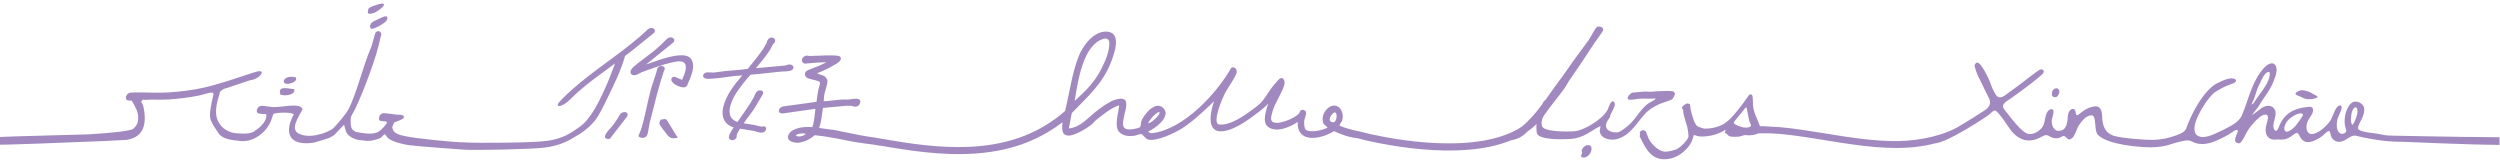 <svg xmlns="http://www.w3.org/2000/svg" xmlns:xlink="http://www.w3.org/1999/xlink" width="1564" zoomAndPan="magnify" viewBox="0 0 1173 75" height="100" preserveAspectRatio="xMidYMid meet"><path fill="#a189c0" d="M 301.559 19.133 L 301.863 19.477 L 301.949 19.402 C 303.496 18.145 305.098 16.844 306.691 15.586 L 306.891 15.383 C 307.418 14.711 307.41 13.973 306.859 13.516 C 306.273 13.023 305.105 12.91 304.09 13.66 L 304 13.73 C 298.281 19.219 291.539 24.188 285.004 29 C 279.277 33.215 273.359 37.574 268.109 42.301 C 266.531 43.719 264.879 45.172 262.484 47.812 L 262.383 47.926 C 262.148 48.164 261.766 48.566 261.727 49.137 L 261.691 49.602 L 262.148 49.707 C 262.773 49.844 263.262 49.586 263.527 49.449 C 263.566 49.426 263.613 49.402 263.656 49.387 C 265.527 48.613 266.266 47.836 268.941 45.27 C 269.844 44.395 270.629 43.641 271.191 43.148 C 275.93 38.992 281.25 35.117 286.398 31.359 C 287.117 30.832 287.848 30.309 288.566 29.781 C 286.125 36.754 281.664 47.266 277.934 52.875 C 277.07 54.184 275.652 56.148 274.539 57.297 C 273.938 57.922 273.258 58.523 272.504 59.137 C 270.246 60.73 268.02 62.352 265.586 63.523 C 262.781 64.863 259.93 65.602 257.152 66.035 C 250.754 67.039 224.055 67.207 218.055 66.809 C 212.602 66.766 194.625 64.938 189.73 63.805 C 187.738 63.348 185.457 62.852 184.512 61.199 C 184.406 61.012 184.031 59.953 184.055 59.785 C 184.109 59.184 184.695 58.082 184.977 57.434 C 184.977 57.434 188.043 56.422 189.332 55.539 C 189.469 54.793 189.797 54.68 189.148 54.238 C 188.297 53.672 187.023 53.887 185.969 53.773 C 184.285 53.598 182.508 53.246 180.828 53.141 C 180.281 53.109 179.656 53.012 179.09 53.348 C 178.93 53.445 178.246 54.016 178.184 54.16 C 178.047 54.449 177.816 55.371 177.809 55.652 C 177.793 57.289 179.707 56.672 180.953 56.977 C 181.898 57.211 181.621 57.594 181.066 58.391 C 180.227 59.602 178.207 61.688 176.773 62.191 C 173.578 63.316 169.68 62.336 166.918 61.902 C 166.836 61.887 165.77 61.172 165.66 61.078 C 164.836 60.355 164.656 59.375 164.594 58.254 C 164.57 57.812 164.473 55.797 164.539 55.438 C 164.738 54.238 166.133 52.234 166.723 50.973 C 170.777 42.348 176.797 26.488 178.473 17.824 C 178.688 16.699 179.336 16.035 178.52 15.109 C 178.465 15.047 178.008 14.684 177.969 14.676 C 177.207 14.461 177.086 14.742 176.332 15.055 C 175.438 16.988 174.699 21.281 173.715 23.191 C 170.641 30.422 167.277 43.711 163.738 50.871 C 162.617 53.141 158.461 58.074 156.465 60.082 C 155.48 61.078 152.359 62.359 151.02 62.746 C 147.465 63.766 144.141 64.168 141.203 63.098 C 135.211 61.383 140.258 54.738 141.965 51.277 C 140.77 47.602 130.445 51.039 126.98 50.09 C 125 50.066 123.418 49.25 121.672 49.922 C 120.461 50.836 120.02 52.473 121.047 53.133 C 121.949 53.422 123.887 53.551 124.891 53.559 C 125.531 56.414 122.336 59.648 120.035 61.012 C 117.883 63.332 112.887 62.609 110.477 62.473 C 108.137 62.25 105.879 61.117 104.461 59.777 C 100.426 55.934 100.863 50.742 102.77 44.875 C 102.988 44.211 103.012 43.527 103.395 42.836 C 103.805 42.691 103.996 42.324 104.285 42.129 C 105.141 41.562 106.102 41.441 106.961 41.137 C 110.492 39.883 113.863 38.816 117.434 37.613 C 121.863 37.309 126.164 31.539 119.059 34.008 C 111.172 36.547 102.965 39.5 95.156 41.223 C 90.031 42.363 84.391 42.996 79.363 43.344 C 73.988 43.711 68.848 43.293 63.523 43.367 C 63.141 43.367 61.047 43.445 60.816 43.512 C 60.68 43.551 59.801 44.082 59.68 44.227 C 59.367 44.602 59.008 45.445 59.023 45.84 C 59.031 46.07 59.344 46.93 59.566 47 C 60.113 47.188 61.84 47.234 61.84 47.234 C 63.043 49.504 64.812 51.977 64.828 54.859 C 64.828 56.93 64.707 58.406 62.676 60.309 C 61.395 61.504 52.246 62.402 41.164 63.051 C 30.066 63.355 18.965 63.66 7.867 63.965 C 4 64.07 0.121 64.305 -3.746 64.406 L -3.746 67.93 C -3.281 67.961 -2.625 67.93 -2.273 67.93 C 1.164 68.059 30.801 66.953 47.73 66.215 C 48.277 66.195 48.82 66.18 49.371 66.164 C 49.484 66.164 49.598 66.141 49.691 66.125 C 55.129 65.883 58.895 65.691 59.406 65.621 C 68.801 64.246 68.465 55.902 67.422 50.691 C 67.207 49.617 66.91 48.574 66.191 47.789 L 67 46.723 C 68.176 47.02 69.738 46.723 71.051 46.723 C 73.855 46.73 76.559 46.832 79.18 46.664 C 83.383 46.391 88.797 45.773 93.387 44.82 C 94.988 44.488 96.691 43.863 98.293 43.551 C 100.84 43.055 100.184 44.145 99.77 45.984 C 99.145 48.727 97.957 54.031 98.863 56.344 C 99.734 58.582 101.234 60.516 102.492 62.465 C 104.27 65.227 108.73 65.766 112.246 66.086 C 118.324 67.07 124.898 62.586 127.234 56.453 L 128.324 53.383 C 129.965 52.789 136.973 52.426 137.848 53.734 C 134.188 60.309 134.348 66.863 143.051 67.199 C 143.836 67.312 146.91 67.055 147.672 66.816 C 149.922 66.102 152.414 65.5 154.672 64.617 C 154.914 64.52 156.555 63.559 156.793 63.363 L 161.438 58.523 C 161.816 59.824 162.078 61.086 162.625 62.328 C 162.68 62.457 164.723 65.586 169.535 65.805 C 170.906 65.867 171.801 66.223 173.355 66.102 C 174.211 66.035 178.145 65.18 178.703 64.617 C 178.746 64.574 179.184 64.086 179.387 63.918 C 179.77 63.59 180.129 63.254 180.418 62.859 C 180.516 63.188 180.891 63.234 181.09 63.461 C 181.387 63.789 181.547 64.336 181.883 64.656 C 183.789 66.469 189.02 67.746 192.055 68.141 C 196.297 68.699 218.039 70.242 218.039 70.242 C 223.559 70.57 249.703 70.016 255.551 69.246 C 258.809 68.82 262.109 68.051 265.434 66.574 C 266.844 65.949 268.18 65.18 269.492 64.336 C 270.469 63.805 271.359 63.285 272.086 62.812 C 273.48 61.902 274.746 60.949 275.883 59.945 C 275.996 59.867 276.098 59.777 276.195 59.672 C 277.582 58.43 278.766 57.121 279.75 55.75 C 282.188 52.348 285.727 44.473 287.801 40.211 C 289.898 35.91 291.676 31.465 293.102 26.988 C 293.172 26.754 293.195 26.531 293.18 26.328 C 293.734 25.914 294.285 25.488 294.84 25.07 C 297.211 23.238 299.555 21.34 301.82 19.492 L 301.559 19.117 Z M 301.559 19.133 " fill-opacity="1" fill-rule="nonzero"></path><path fill="#a189c0" d="M 293.973 52.812 C 293.316 52.395 292.254 52.523 291.332 53.18 L 291.148 53.34 L 290.449 54.465 C 289.578 55.887 288.68 57.355 287.641 58.727 C 287.48 58.934 287.137 59.32 286.75 59.738 C 285.23 61.406 283.516 63.301 283.914 64.473 C 284.027 64.801 284.363 65.203 285.316 65.195 C 285.422 65.195 285.543 65.195 285.66 65.18 L 286.141 65.137 L 294.215 54.699 L 294.285 54.586 C 294.656 53.863 294.535 53.172 293.965 52.812 Z M 293.973 52.812 " fill-opacity="1" fill-rule="nonzero"></path><path fill="#a189c0" d="M 138.086 41.867 C 136.125 41.738 130.328 39.996 131.504 43.719 L 131.23 44.09 C 132.715 45.355 138.809 44.77 138.086 41.867 Z M 138.086 41.867 " fill-opacity="1" fill-rule="nonzero"></path><path fill="#a189c0" d="M 137.277 38.785 C 138.48 38.312 139.418 37.34 138.703 36.266 C 132.008 34.66 131.152 41.289 137.277 38.785 Z M 137.277 38.785 " fill-opacity="1" fill-rule="nonzero"></path><path fill="#a189c0" d="M 1079.031 45.211 C 1079.445 45.355 1079.805 45.543 1080.152 45.719 C 1080.59 45.941 1081.055 46.184 1081.688 46.344 C 1082.199 46.48 1082.84 46.551 1083.539 46.551 C 1084.867 46.551 1086.203 46.281 1087.031 45.848 C 1087.52 45.59 1087.59 45.348 1087.238 45.148 C 1087.039 45.035 1086.719 44.859 1086.348 44.648 C 1085.523 44.176 1084.387 43.535 1083.762 43.215 L 1083.676 43.172 C 1083.348 43.039 1082.715 42.828 1082.047 42.66 C 1081.871 42.629 1081.695 42.59 1081.473 42.531 C 1081.047 42.426 1080.559 42.309 1080.047 42.309 C 1079.672 42.309 1079.332 42.371 1079.012 42.508 C 1077.684 43.094 1077.074 43.527 1077.043 43.91 C 1077.004 44.336 1077.605 44.723 1079.039 45.203 Z M 1079.031 45.211 " fill-opacity="1" fill-rule="nonzero"></path><path fill="#a189c0" d="M 174.469 10.562 C 174.18 10.785 173.629 11.91 173.562 12.215 C 173.547 12.285 173.812 13.207 173.859 13.266 C 174.004 13.441 174.262 13.488 174.523 13.496 C 175.887 13.547 180.82 10.793 181.492 9.461 C 181.523 9.398 181.836 8.516 181.836 8.465 C 181.836 8.426 181.586 7.762 181.555 7.734 C 181.426 7.641 180.699 7.664 180.457 7.703 C 179.84 7.801 176.477 9.406 175.719 9.812 C 175.523 9.918 174.57 10.473 174.469 10.551 Z M 174.469 10.562 " fill-opacity="1" fill-rule="nonzero"></path><path fill="#a189c0" d="M 964.266 45.637 C 964.695 45.637 965.09 45.469 965.395 45.133 C 965.793 44.508 966.617 43.207 966.145 42.324 L 966.059 42.195 C 966.012 42.148 965.961 42.09 965.906 42.027 C 965.676 41.754 965.363 41.375 964.922 41.375 C 964.184 41.398 963.32 41.969 962.984 42.652 C 962.816 43.02 962.801 43.504 962.781 43.969 C 962.781 44.066 962.773 44.168 962.766 44.258 C 962.758 44.555 962.75 44.777 962.953 45.004 C 963.223 45.379 963.719 45.621 964.258 45.629 Z M 964.266 45.637 " fill-opacity="1" fill-rule="nonzero"></path><path fill="#a189c0" d="M 176.191 5.77 C 176.438 5.656 176.543 5.496 176.688 5.418 C 178.008 4.68 179.527 3.516 180.266 2.297 C 180.273 2.223 179.809 1.742 179.723 1.711 C 178.887 1.43 174.73 2.816 173.707 3.418 C 173.609 3.477 172.93 3.996 172.906 4.035 C 172.699 4.43 172.41 6.098 172.699 6.293 C 173.379 6.742 175.262 6.203 176.199 5.777 Z M 176.191 5.77 " fill-opacity="1" fill-rule="nonzero"></path><path fill="#a189c0" d="M 778.469 48.879 C 779.715 48.293 783.945 47.09 784.586 46.543 C 785.273 45.957 785.508 44.844 785.961 44.113 C 785.609 43.613 785.676 42.988 784.906 42.82 C 783.559 42.523 779.852 42.75 778.18 42.781 C 777.051 42.805 775.656 43.02 774.488 43.062 C 773.789 43.086 772.828 42.965 772.125 42.926 L 765.855 43.461 C 764.719 43.945 762.914 46.07 764.086 46.68 C 764.926 47.121 767.984 46.375 769.242 46.305 C 771.766 46.16 774.16 46.504 776.738 46.152 C 776.664 46.426 776.633 46.617 776.371 46.84 C 776.082 47.082 774.336 47.891 773.727 48.301 C 769.961 50.828 768.098 54.953 764.871 58.082 C 763.676 59.238 760.52 61.848 759.086 62.062 C 757.18 62.352 754.547 61.648 753.828 60.172 C 753.379 59.262 753.426 58.438 753.945 57.242 C 754.258 56.535 755.203 55.371 755.418 54.922 C 755.547 54.648 755.445 54.344 755.57 54.039 C 756.109 52.715 757.414 50.621 757.652 49.434 C 757.832 48.551 757.262 46.793 756.133 47.836 C 755.09 48.801 754.836 50.5 754.18 51.695 C 751.734 56.133 743.07 61.27 738.645 61.605 C 735.223 61.863 726.254 61.777 724.102 59.953 C 722.707 58.773 723.258 55.895 724.562 53.992 C 727.43 49.809 730.898 45.805 733.871 41.715 C 734.75 40.5 735.422 39.066 736.273 37.844 C 740.422 31.836 744.215 26.242 748.141 20.133 C 749.125 18.602 751.496 15.688 752.121 14.324 C 752.688 13.082 750.656 11.926 749.309 12.656 C 748.492 13.098 746.297 17.566 745.488 18.691 C 741.98 23.586 738.434 28.047 735.047 33.109 C 733.445 35.512 731.715 37.66 730.012 40.027 C 728.48 42.137 726.809 44.578 725.004 47.059 C 724.66 47.188 724.363 47.41 724.203 47.758 C 724.004 48.188 723.781 48.59 723.562 49.008 C 720.625 52.926 717.383 56.777 713.914 59.504 C 712.977 60.113 712.008 60.707 710.992 61.238 C 710.375 61.559 709.734 61.855 709.094 62.145 C 708.957 62.168 708.387 62.457 708.387 62.457 C 703.016 64.77 696.961 66.051 691.227 66.68 C 683.883 67.48 676.461 67.402 669.102 66.848 C 662.523 66.348 656.48 65.531 650.008 64.336 C 646.086 63.613 642.168 62.793 638.309 61.758 C 638.164 61.719 632.023 60.621 628.555 58.949 C 628.531 58.059 629.355 57.523 629.637 56.75 C 631.215 52.434 627.641 47.316 623.324 50.531 C 621.164 52.145 620 55.098 620.859 57.77 C 621.148 58.652 623.086 59.512 622.773 59.938 C 620.586 61.078 614.875 62.402 612.82 60.973 C 611.848 60.301 611.816 57.539 611.969 56.445 C 612.137 55.234 613.957 52.289 611.688 51.625 C 609.938 51.109 610.152 52.5 609.422 53.316 C 607.598 55.363 601.688 57.77 598.957 57.633 C 595.418 57.457 596.336 55.098 597.059 52.32 C 598.109 48.293 602.07 42.758 602.664 39.508 C 602.969 37.836 602.129 35.848 600.359 36.922 C 600.156 37.043 597.637 39.949 597.266 40.406 C 594.543 43.793 593.496 46.793 589.965 49.684 C 585.473 53.086 577.438 59.426 571.578 58.316 C 568.957 56.617 573.625 45.941 574.754 43.711 C 576.012 41.238 579.863 36.129 580.266 33.906 C 580.57 32.242 578.59 30.871 577.641 31.938 C 570.633 44.211 555.312 60.555 540.777 62.473 C 539.863 62.523 539.32 62.488 538.758 61.703 C 541.93 60.34 549.273 54.938 546.133 51.047 C 542.547 46.602 536.547 53.637 535.418 57.168 C 535.148 58.012 535.477 59.223 534.66 59.832 C 533 60.477 529.23 61.285 527.797 60.211 C 524.055 57.41 534.18 43.375 523.055 46.84 C 520.27 47.707 516.328 50.668 513.988 52.516 C 510.113 55.57 506.895 59.746 501.504 60.25 L 502.809 53.43 C 502.809 53.43 502.828 53.367 502.828 53.332 L 502.875 53.07 C 510.449 45.203 517.434 39.32 521.438 28.785 C 523.031 24.605 526.379 15.109 519.188 14.82 C 513.062 14.574 507.961 21.562 506.012 26.641 C 502.859 34.875 501.848 43.605 499.703 52.121 C 499.672 52.145 499.641 52.168 499.613 52.195 C 498.789 52.836 497.973 53.52 497.156 54.23 C 491.398 58.766 484.914 62.32 477.977 64.703 C 470.328 67.328 462.305 68.598 454.25 68.918 C 440.789 69.457 427.445 67.504 414.215 65.203 C 413.656 65.098 413.07 64.992 412.461 64.898 C 411.582 64.746 410.691 64.586 409.812 64.422 L 409.812 64.473 C 407.32 64.086 404.742 63.703 402.637 63.27 C 400.852 62.898 399.066 62.531 397.27 62.168 C 396.367 61.984 395.461 61.809 394.547 61.641 C 393.602 61.383 391.578 60.988 391.082 60.934 L 390.953 60.918 C 390.48 60.867 390.023 60.812 389.566 60.766 C 388.125 60.531 386.668 60.332 385.203 60.156 C 384.914 60.113 384.633 60.066 384.336 60.027 C 384.684 59.102 384.898 58.188 385.066 57.457 C 385.145 57.082 385.492 55.082 385.492 55.082 C 385.637 54.129 386.043 51.039 386.133 50.645 L 396.973 49.648 C 397.391 49.676 397.832 49.656 398.223 49.648 C 398.641 49.633 399.105 49.617 399.504 49.648 C 399.586 49.648 399.809 49.73 399.953 49.777 C 400.625 49.996 401.547 50.293 402.461 49.754 C 402.812 49.547 403.285 49.137 403.543 48.359 C 403.742 47.738 403.676 47.219 403.355 46.863 C 402.613 46.031 400.715 46.32 399.176 46.559 C 398.738 46.625 398.352 46.688 398.094 46.695 C 397.598 46.73 397.094 46.711 396.598 46.695 C 396.031 46.68 395.438 46.672 394.82 46.711 C 393.578 46.801 392.328 46.945 391.09 47.09 C 389.566 47.266 388.004 47.441 386.492 47.508 C 386.508 47.242 386.523 46.984 386.539 46.723 C 386.578 45.984 386.621 45.211 386.75 44.473 C 386.852 43.887 387.102 43.004 387.371 42.066 C 387.871 40.324 388.344 38.68 388.246 37.773 C 388.184 37.195 387.301 36 386.75 35.688 L 383.328 34.402 C 386.316 33.246 389.32 31.777 391.77 30.285 L 392.082 30.102 C 392.922 29.613 394.066 28.938 394.438 27.984 C 394.562 27.645 394.637 27.133 394.25 26.652 C 393.637 25.863 390.184 25.863 382.68 26.168 C 381.359 26.227 380.359 26.258 379.805 26.266 C 379.691 26.266 379.582 26.266 379.398 26.203 C 379.188 26.137 378.934 26.066 378.605 26.082 C 377.602 26.137 376.738 26.699 376.395 27.516 C 375.969 28.52 376.457 29.555 377.516 29.836 L 377.602 29.859 L 378.988 29.738 C 381.879 29.484 384.859 29.219 387.766 29.172 C 385.637 30.391 383.258 31.297 380.934 32.188 C 380.316 32.43 379.699 32.66 379.004 32.941 C 378.105 33.391 377.812 34.027 377.723 34.363 C 377.441 35.383 378.156 36.223 378.707 36.547 C 379.238 36.852 380.254 37.09 381.336 37.355 C 382.359 37.605 384.508 38.109 384.668 38.527 C 384.891 39.105 384.617 39.922 384.328 40.797 C 384.188 41.246 384.043 41.672 383.961 42.098 C 383.617 43.887 383.336 45.75 383.105 47.773 L 367.273 49.961 L 366.938 50.066 C 365.984 50.547 365.398 51.305 365.422 52.035 C 365.445 52.844 366.207 53.316 367.336 53.223 L 382.566 51.062 L 382.496 51.777 C 382.344 53.332 382.184 54.945 381.902 56.543 C 381.719 57.578 381.512 58.66 381.141 59.656 C 379.012 59.504 377.316 59.559 375.664 59.859 C 374.383 60.09 371.27 60.859 370.09 62.996 C 369.617 63.855 369.57 64.664 369.973 65.332 C 370.684 66.527 372.727 66.992 374.16 66.984 C 374.328 66.984 374.488 66.977 374.633 66.961 C 377.035 66.734 379.887 65.469 381.902 63.727 C 382.016 63.629 382.121 63.523 382.223 63.422 C 387.965 64 393.395 65.113 398.961 66.246 C 403.316 67.137 408.754 67.594 413.145 68.41 L 413.176 68.348 C 418.102 69.207 423.023 70.023 427.973 70.691 C 444.125 72.859 460.953 73.453 476.703 68.605 C 483.344 66.566 489.598 63.551 495.316 59.68 L 495.316 59.754 C 495.371 59.688 495.426 59.625 495.484 59.559 C 496.516 58.863 497.523 58.133 498.52 57.371 C 498.344 59.984 497.773 63.371 501.199 63.621 C 504.035 63.828 509.938 60.234 512.188 58.438 C 512.902 57.867 513.477 56.969 514.215 56.391 C 517.512 53.789 521.109 50.699 525.098 49.402 C 524.879 52.668 522.664 59.078 525.023 61.801 C 526.754 63.797 529.605 64.031 532.062 63.734 C 532.922 63.629 534.945 62.77 535.492 62.867 C 536.059 62.973 537.5 65.082 538.535 65.418 C 542.387 66.688 551.492 62.273 554.855 60.082 C 560.203 56.59 565.066 51.863 569.68 47.5 C 568.23 51.254 565.938 60.738 571.848 61.551 C 577.664 62.344 586.184 55.949 590.66 52.484 C 592.223 51.277 593.773 50.066 595.031 48.559 C 594.176 51.602 591.957 57.176 594.969 59.52 C 598.797 62.496 605.387 59.602 608.871 57.227 C 608.477 67.609 620.008 65.289 625.902 61.535 C 629.461 63.195 633.215 64.527 636.953 64.848 C 640.414 65.82 643.945 66.566 647.469 67.25 C 653.875 68.492 660.355 69.43 666.867 70.016 C 674.32 70.684 681.855 70.883 689.32 70.227 C 696.07 69.633 702.812 68.363 709.109 65.781 C 712.809 65.152 714.676 63.719 716.875 61.582 C 718.344 60.547 719.719 59.406 720.992 58.156 C 720.953 58.535 720.848 59.07 720.848 59.238 C 720.863 59.891 720.953 62.055 721.098 62.516 C 722.066 65.586 731.789 65.395 735.102 65.281 C 737.969 65.18 740.027 64.977 743.023 63.621 C 745.723 62.402 748.188 60.395 750.895 59.16 C 751.031 59.938 750.574 60.613 750.629 61.551 C 750.848 65.074 755.906 66.391 759.582 64.992 C 765.461 62.762 768.039 57.531 771.973 53.285 C 773.805 51.305 776.184 49.953 778.516 48.863 Z M 518.273 18.105 C 519.371 17.855 520.422 18.691 520.477 19.812 C 520.676 24.012 518.691 28.383 516.883 32.051 C 513.758 38.391 509.379 42.699 504.211 47.379 C 505.727 38.695 507.977 20.457 518.273 18.105 Z M 376.379 63.82 C 375.488 64.062 374.719 64.094 374.102 63.918 C 373.961 63.879 373.574 63.848 373.406 63.516 C 374.273 62.668 375.633 62.668 376.441 62.602 C 376.996 62.555 377.297 62.594 378.18 62.82 C 377.602 63.109 377.004 63.66 376.379 63.828 Z M 543.996 52.707 C 544.836 53.559 539.527 58.391 538.719 57.754 C 538.91 56.809 543.109 51.801 543.996 52.707 Z M 625.328 57.363 C 622.461 56.953 624.504 53.438 626.191 52.723 C 627.672 52.492 627.41 57.66 625.328 57.363 Z M 625.328 57.363 " fill-opacity="1" fill-rule="nonzero"></path><path fill="#a189c0" d="M 1172.781 64.391 C 1149.551 64.289 1127.125 63.668 1121.082 63.613 C 1119.703 63.59 1118.375 63.316 1117.066 63.051 L 1116.859 63.012 C 1115.914 62.82 1114.938 62.625 1113.93 62.531 C 1113.703 62.496 1113.473 62.465 1113.223 62.441 C 1110.871 62.137 1107.645 61.727 1106.473 60.613 C 1106.09 60.145 1106.586 58.652 1107.945 56.176 L 1107.988 56.109 C 1108.738 54.633 1109.574 52.484 1109.234 50.66 C 1109.035 49.098 1107.113 47.668 1105.199 47.668 C 1104.609 47.668 1103.766 47.812 1103.109 48.496 C 1100.141 51.312 1099.586 56.992 1100.492 59.824 C 1100.523 59.93 1100.555 60.035 1100.594 60.137 L 1100.613 60.195 C 1100.746 60.586 1100.883 60.996 1100.852 61.406 C 1100.852 61.559 1100.73 61.953 1100.531 62.137 C 1100.172 62.523 1099.555 62.762 1098.914 62.762 C 1098.625 62.762 1098.359 62.715 1098.16 62.617 C 1096.566 61.793 1096.055 59.617 1096.648 56.156 C 1096.742 55.699 1097.113 54.859 1097.512 53.969 C 1098.258 52.297 1098.816 50.965 1098.73 50.309 C 1098.594 49.578 1098.152 49.473 1097.906 49.473 C 1097.344 49.473 1096.625 50.02 1096.117 50.828 C 1095.645 51.543 1095.156 52.707 1094.695 53.832 C 1094.223 54.953 1093.742 56.117 1093.262 56.84 C 1091.449 59.262 1087.664 62.867 1084.617 62.867 C 1084.348 62.867 1084.074 62.836 1083.859 62.785 C 1081.879 61.902 1081.832 59.086 1082.785 56.895 C 1083.082 56.23 1083.488 55.613 1083.891 54.996 L 1084.004 54.824 C 1084.34 54.312 1084.66 53.816 1084.898 53.301 C 1085.34 52.379 1085.422 51.391 1085.102 50.781 C 1084.898 50.395 1084.555 50.156 1084.051 50.082 C 1081.816 50.242 1079.223 50.5 1076.828 51.543 C 1073.609 52.715 1070.988 55.355 1069.469 58.957 C 1069.379 59.145 1069.293 59.375 1069.195 59.617 C 1068.898 60.395 1068.523 61.367 1067.723 61.414 C 1066.137 60.426 1066.68 58.219 1067.219 56.078 C 1067.578 54.625 1067.922 53.246 1067.617 52.219 C 1067.152 50.59 1065.953 49.648 1064.32 49.648 C 1062.996 49.648 1061.562 50.258 1060.289 51.359 L 1060.02 51.559 C 1059.191 52.176 1058.344 52.82 1057.543 53.398 C 1057.07 53.734 1056.797 53.887 1056.656 53.961 C 1057.102 53.246 1057.695 52.508 1058.297 51.77 C 1059.082 50.797 1059.898 49.793 1060.426 48.742 C 1061.117 47.602 1061.891 46.473 1062.66 45.348 C 1064.277 42.98 1065.953 40.535 1066.848 37.895 C 1067.738 35.621 1069.234 31.82 1067.035 29.988 L 1066.93 29.934 C 1066.633 29.789 1066.305 29.715 1065.969 29.715 C 1064.27 29.715 1062.539 31.512 1061.875 32.293 C 1058.137 36.578 1056.207 42.148 1054.34 47.547 C 1053.523 49.914 1052.746 52.152 1051.824 54.289 C 1050.375 57.281 1046.867 59.047 1043.77 60.613 L 1042.824 61.094 C 1042.52 61.238 1042.199 61.383 1041.871 61.543 L 1041.633 61.656 C 1039.027 62.891 1036.082 64.297 1033.582 64.305 C 1032.344 64.305 1031.316 63.934 1030.555 63.227 C 1029.508 61.977 1029.371 59.93 1030.156 57.312 C 1031.492 52.875 1036.578 44.777 1039.82 42.867 C 1041.793 41.648 1043.699 40.68 1045.492 39.98 C 1045.844 39.844 1046.203 39.715 1046.547 39.594 L 1046.613 39.57 C 1047.598 39.227 1048.535 38.906 1048.926 38.414 C 1049.086 38.23 1049.168 38.016 1049.152 37.797 C 1049.125 37.516 1048.949 37.25 1048.656 37.082 C 1048.176 36.867 1047.629 36.762 1047.02 36.762 C 1045.25 36.762 1043.266 37.668 1041.52 38.473 L 1040.758 38.816 C 1033.605 42.164 1027.48 55.027 1025.719 60.453 C 1024.566 62.496 1021.723 63.348 1019.434 64.039 L 1019.367 64.062 C 1019.074 64.152 1018.785 64.238 1018.52 64.328 C 1015.469 65.297 1011.84 65.645 1009.648 65.645 C 1006.227 65.645 995.375 64.863 991.758 63.691 C 987.129 62.191 986.43 58.074 986.344 54.641 C 986.184 52.746 985.949 49.883 983.301 49.883 C 983.164 49.883 983.027 49.883 982.883 49.906 C 980.867 50.098 978.504 51.125 976.852 52.516 C 975.934 53.301 975.02 54.031 974.5 54.039 C 974.426 54.039 974.371 54.023 974.348 54.008 C 974.074 53.727 973.996 53.262 973.922 52.812 C 973.828 52.227 973.723 51.625 973.203 51.27 C 972.688 50.973 972.113 51.039 971.594 51.449 C 970.934 51.977 970.473 52.949 970.367 53.621 C 970.215 54.289 970.176 54.969 970.133 55.637 C 970.086 56.398 970.039 57.184 969.805 57.93 C 968.895 60.902 967.723 61.23 966.051 61.398 C 965.227 61.477 964.434 61.148 963.832 60.441 C 962.887 59.344 962.438 57.473 962.773 55.988 C 962.848 55.562 962.977 55.098 963.102 54.633 L 963.16 54.434 C 963.328 53.824 963.488 53.203 963.512 52.637 C 963.512 52.066 963.391 51.656 963.137 51.414 C 962.969 51.262 962.758 51.184 962.52 51.184 C 961.781 51.184 960.699 51.992 960.254 53.277 C 959.836 54.176 959.652 55.164 959.469 56.125 C 959.211 57.516 958.938 58.941 957.922 60.121 C 956.664 61.438 954.789 62.906 952.363 62.898 C 950.914 62.898 948.762 62.312 941.09 52.195 C 940.906 51.953 940.777 51.785 940.695 51.688 C 939.961 50.871 939.688 50.133 939.863 49.449 C 940.145 48.367 941.496 47.477 942.938 46.527 C 943.188 46.367 943.441 46.199 943.691 46.031 C 949.852 41.68 957.395 35.969 958.699 34.312 C 958.973 33.863 959.02 33.422 958.828 33.078 C 958.523 32.531 957.672 32.363 956.848 32.789 C 954.621 34.203 952.316 36.215 947.871 39.516 C 945.07 41.586 942.652 43.383 941.449 44.219 C 940.207 45.203 939.191 45.688 938.359 45.688 C 937.543 45.688 936.875 45.219 936.324 44.25 C 934.996 42.172 934.633 40.941 933.746 38.617 L 933.367 37.652 C 933.039 36.809 929.605 29.348 927.691 29.348 C 927.57 29.348 927.469 29.371 927.363 29.434 C 926.746 29.812 926.395 30.488 926.488 31.105 C 926.77 32.371 927.859 35.375 928.5 36.496 C 929.391 38.148 929.629 38.703 930.43 40.391 L 930.461 40.461 C 931.336 42.316 932.23 44.227 933.273 46.137 C 934.355 48.262 933.496 50.469 931.023 51.898 C 929.18 53.117 923.016 57.047 918.027 59.945 C 909.105 64.648 897.172 66.453 887.066 66.188 C 873.133 65.828 859.445 62.938 845.688 60.941 C 842.18 60.434 838.641 59.961 835.102 59.656 C 835.102 59.656 835.055 59.656 835.035 59.656 C 833.453 59.52 831.867 59.426 830.273 59.375 C 828.512 59.254 826.773 59.145 825.738 59.191 C 825.691 58.977 825.645 58.84 825.645 58.84 C 824.531 55.75 822.887 53.051 822.527 49.57 C 822.418 48.512 822.559 45.164 822.07 44.609 C 821.734 44.227 821.125 44.031 820.598 44.633 C 818.195 48.109 815.699 51.488 812.812 54.672 C 810.637 57.082 808.945 58.355 806.023 59.398 C 804.23 60.043 800.691 60.605 799.137 60.25 C 798.777 60.172 796.75 59.441 796.492 59.281 C 794.859 58.203 793.77 53.453 793.266 51.367 C 793.145 50.879 793.051 49.07 792.859 48.855 C 792.648 48.621 791.41 48.43 790.977 48.742 C 790.129 49.352 789.246 49.953 789.102 50.484 C 789.023 50.773 789.895 51.602 789.809 51.938 C 789.48 53.188 791.41 58.277 791.723 59.832 C 791.871 60.578 792.355 63.551 792.203 64.199 C 791.855 65.707 788.855 68.719 787.371 69.633 C 785.996 70.48 782.688 71.219 781.316 71.172 C 778.164 71.059 774.953 67.633 773.664 65.266 C 773.148 64.336 772.629 62.215 772.086 61.566 C 771.66 61.062 770.715 60.812 769.914 61.438 C 769.098 62.074 769.555 62.426 769.531 63.012 C 769.523 63.309 769.297 63.645 769.34 63.965 C 769.363 64.199 771.012 67.328 771.27 67.793 C 773.766 72.383 777.09 75.93 784.031 74.336 C 787.918 73.445 792.145 69.953 793.82 66.188 C 794.148 65.441 794.395 64.383 794.652 63.59 C 794.676 63.523 794.973 63.332 795.094 63.363 C 797.328 64.383 799.984 64.16 802.797 63.621 C 805.078 63.18 807.402 62.266 809.57 60.918 C 809.859 61.148 809.426 61.535 809.34 61.902 C 809.082 62.938 809.449 62.359 809.836 62.555 C 810.234 62.754 810.828 63.613 811.398 63.91 C 812.078 64.262 814.777 64.223 815.77 64.125 C 816.746 64.039 818.012 63.422 818.738 63.371 C 819.316 63.332 820.039 63.559 820.781 63.516 C 821.711 63.477 822.879 63.285 823.785 63.059 C 824.211 62.953 824.547 62.793 824.828 62.602 C 825.477 62.57 826.125 62.555 826.781 62.531 C 832.305 62.434 837.84 63.027 843.301 63.781 C 850.195 64.738 857.051 65.957 863.93 67 C 877.77 69.094 892.246 70.867 906.07 67.73 C 906.559 67.617 907.07 67.48 907.582 67.336 L 907.582 67.352 C 907.961 67.289 908.336 67.215 908.695 67.145 C 910.738 66.789 913.941 65.363 917.352 63.559 C 923.832 60.137 931.094 55.387 932.816 54.121 C 933.059 53.949 933.367 53.672 933.707 53.375 C 934.465 52.691 935.41 51.84 935.996 51.832 C 937.156 51.898 940.297 56.504 941.984 58.984 L 942.035 59.055 C 942.457 59.672 942.82 60.203 943.066 60.547 C 947.145 66.133 952.254 67.41 957.953 64.145 C 958.844 63.637 959.5 63.406 960.086 63.406 C 960.812 63.406 961.43 63.773 962.293 64.297 C 963.055 64.672 963.938 64.883 964.777 64.883 C 965.684 64.883 966.492 64.656 967.188 64.207 C 967.598 63.941 967.949 63.812 968.27 63.812 C 968.812 63.812 969.184 64.199 969.566 64.609 C 969.949 65.008 970.344 65.426 970.918 65.426 C 971.375 65.426 971.887 65.145 972.488 64.574 C 973.16 63.941 973.762 62.441 974.309 61.109 C 974.668 60.211 975.012 59.359 975.332 58.895 C 976.949 56.527 978.918 54.113 981.297 54.113 C 981.355 54.113 981.402 54.113 981.457 54.113 C 982.754 54.25 982.891 56.223 982.973 57.305 C 983.074 57.875 983.125 58.516 983.18 59.145 C 983.309 60.723 983.445 62.352 984.391 63.309 C 989.074 68.059 1004.336 69.125 1009.352 69.125 C 1014.668 68.918 1016.238 68.422 1018.633 67.648 C 1019.457 67.387 1020.387 67.086 1021.629 66.758 C 1023.211 66.34 1025.047 65.898 1026.594 65.867 C 1027.359 65.867 1028.051 66.207 1028.715 66.535 C 1029.105 66.727 1029.516 66.926 1029.957 67.07 C 1030.988 67.41 1032.086 67.586 1033.223 67.586 C 1036.922 67.586 1040.574 65.836 1044.617 63.727 C 1045.578 63.18 1046.652 62.504 1047.895 61.648 L 1047.988 61.582 C 1048.445 61.277 1048.957 60.941 1049.438 60.941 C 1049.672 60.941 1049.848 61.078 1049.961 61.336 C 1050.09 61.582 1049.793 62.281 1049.465 63.035 C 1048.977 64.168 1048.367 65.578 1048.879 66.461 C 1049.152 66.918 1049.68 67.176 1050.512 67.258 C 1051.371 67.258 1052.312 65.707 1053.57 63.219 L 1053.605 63.156 C 1053.773 62.828 1053.906 62.547 1054.012 62.371 C 1054.836 60.875 1055.719 59.52 1057.336 57.754 C 1058.336 56.664 1060.996 53.75 1062.867 53.75 C 1063.316 53.75 1063.688 53.918 1063.988 54.281 C 1064.32 55.043 1064.023 56.168 1063.781 57.074 L 1063.742 57.219 C 1063.18 59.137 1062.789 60.738 1063.23 62.48 C 1063.574 64.336 1065.184 65.539 1067.32 65.539 C 1067.691 65.539 1068.066 65.5 1068.477 65.426 C 1069.156 65.477 1069.691 65.492 1070.18 65.492 C 1072.766 65.492 1073.824 64.914 1076.867 62.648 C 1077.156 62.465 1077.418 62.371 1077.652 62.371 C 1078.254 62.371 1078.598 63.082 1078.918 63.742 C 1079.062 64.031 1079.191 64.305 1079.332 64.504 C 1080.055 65.668 1080.984 66.383 1082.105 66.629 C 1082.32 66.672 1082.562 66.695 1082.816 66.695 C 1084.805 66.695 1087.469 65.395 1089.215 64.117 C 1089.703 63.812 1090.168 63.363 1090.617 62.922 C 1091.234 62.32 1091.867 61.695 1092.66 61.445 C 1093.156 61.496 1093.301 62.055 1093.445 62.785 C 1093.477 62.945 1093.508 63.125 1093.547 63.262 C 1093.875 64.848 1095.254 66.551 1097.527 66.551 L 1097.648 66.551 C 1099.027 66.527 1100.258 65.746 1101.461 65 C 1102.766 64.191 1104.102 63.355 1105.473 63.711 C 1110.559 65.016 1119 66.527 1126.02 66.527 C 1126.324 66.527 1126.629 66.527 1126.926 66.52 C 1128.512 66.527 1157.957 67.93 1172.773 67.98 L 1172.773 64.449 Z M 821.117 59.457 C 820.094 60.066 818.676 59.906 817.77 59.738 C 816.844 59.562 813.832 58.551 813.559 57.777 C 813.504 57.625 813.496 57.355 813.605 57.176 L 819.07 50.453 C 819.34 50.379 819.492 50.559 819.559 50.766 L 820.758 56.777 C 820.805 57.41 822.207 58.84 821.125 59.473 Z M 1056.789 48.07 C 1056.84 47.965 1056.887 47.867 1056.918 47.797 C 1057.617 46.496 1058.055 45.074 1058.488 43.711 L 1058.504 43.648 C 1058.746 42.867 1059 42.059 1059.289 41.32 C 1059.504 40.949 1059.785 40.324 1060.113 39.594 C 1061.148 37.266 1062.719 33.746 1064.469 33.746 C 1064.582 33.746 1064.688 33.762 1064.809 33.801 L 1064.824 33.816 C 1065.68 36.801 1062.574 41.062 1060.074 44.488 L 1060.004 44.586 C 1059.539 45.219 1059.066 45.863 1058.672 46.449 C 1058.48 46.688 1058.289 47 1058.09 47.34 C 1057.656 48.062 1057.176 48.879 1056.438 49.055 C 1056.414 48.855 1056.688 48.301 1056.789 48.078 Z M 1080.352 54.449 C 1079.512 55.789 1078.18 57.723 1076.988 59.16 L 1076.898 59.254 C 1075.328 60.895 1073.945 61.758 1072.773 61.84 C 1072.742 61.84 1072.664 61.801 1072.496 61.688 C 1071.855 61.238 1071.605 60.426 1071.863 59.57 C 1072.062 58.895 1072.344 58.188 1072.535 57.797 C 1073.473 55.965 1076.332 53.863 1078.652 53.293 C 1078.941 53.215 1079.23 53.172 1079.492 53.172 C 1079.957 53.172 1080.293 53.301 1080.438 53.527 C 1080.574 53.734 1080.535 54.07 1080.359 54.449 Z M 1103.887 58.508 L 1103.863 58.523 C 1103.863 58.523 1103.75 58.574 1103.613 58.43 C 1102.742 57.336 1103.133 54.707 1103.344 53.293 L 1103.367 53.125 C 1103.488 52.5 1103.902 51.168 1104.609 50.613 C 1104.809 50.461 1105.016 50.379 1105.215 50.379 C 1105.344 50.379 1105.465 50.414 1105.609 50.477 C 1107.043 52 1105.23 56.543 1103.879 58.508 Z M 1103.887 58.508 " fill-opacity="1" fill-rule="nonzero"></path><path fill="#a189c0" d="M 744.641 68.141 C 743.391 68.348 742.445 69.43 742.125 70.578 C 742 71.059 742.422 71.301 742.344 71.742 C 742.23 72.383 741.055 73.742 742.727 73.902 C 746.457 74.27 748.59 67.48 744.633 68.141 Z M 744.641 68.141 " fill-opacity="1" fill-rule="nonzero"></path><path fill="#a189c0" d="M 311.809 27.324 C 310.031 27.82 308.262 28.457 306.523 29.082 C 305.418 29.484 304.289 29.883 303.152 30.254 L 315.898 19.941 L 315.996 19.844 C 316.414 19.371 316.523 18.809 316.285 18.352 C 315.988 17.773 315.082 17.309 314.145 17.566 L 313.266 17.977 L 313.09 18.09 L 312.984 18.191 C 311.07 20.133 309.148 21.941 307.266 23.547 C 306.441 24.25 304.992 25.336 303.457 26.488 C 300.438 28.754 297.32 31.09 296.344 32.387 C 295.801 33.117 295.648 33.906 295.953 34.492 C 296.281 35.133 297.074 35.414 298.074 35.246 C 298.691 35.141 299.41 34.754 300.109 34.387 C 300.453 34.203 300.812 34.008 301.07 33.906 C 302.391 33.383 314.156 28.809 318.969 28.785 C 320.105 28.785 320.961 29.164 321.395 29.867 C 322.211 31.207 321.754 33.762 320.031 37.477 L 316.652 36.039 C 316.086 35.887 315.66 36.152 315.453 36.32 C 315.195 36.539 314.906 36.914 314.98 37.508 C 315.09 38.48 316.379 39.492 317.172 39.906 C 317.668 40.164 319.375 41.008 320.688 41 C 321.273 41 321.754 40.824 322.18 40.43 L 322.332 40.254 L 322.387 40.109 C 322.531 39.762 322.684 39.41 322.859 39.016 C 324.461 35.34 326.453 30.766 324.238 27.652 C 322.234 24.844 316.547 26.008 311.824 27.332 Z M 311.809 27.324 " fill-opacity="1" fill-rule="nonzero"></path><path fill="#a189c0" d="M 350.855 36.555 L 351.09 36.281 C 351.793 35.438 352.113 35.133 352.258 35.035 C 355.332 34.805 358.457 34.457 361.473 34.121 C 363.117 33.945 364.75 33.762 366.383 33.602 C 366.543 33.586 366.824 33.574 367.184 33.566 C 369.754 33.488 371.629 33.344 372.254 32.098 L 372.324 31.883 L 372.309 31.738 C 372.246 31.074 371.91 30.605 371.316 30.391 C 370.621 30.133 369.617 30.246 368.562 30.719 L 354.684 31.988 C 354.828 31.82 354.965 31.641 355.109 31.473 C 357.207 28.953 359.375 26.344 361.098 23.688 C 361.473 23.113 361.762 22.527 362.051 21.957 C 362.285 21.5 362.5 21.066 362.738 20.672 C 362.766 20.648 362.797 20.625 362.828 20.609 C 363.02 20.465 363.293 20.262 363.469 19.957 C 363.766 19.453 363.781 18.891 363.523 18.418 C 363.219 17.871 362.605 17.559 361.914 17.621 C 360.328 17.75 359.922 19.242 359.746 19.887 C 359.695 20.047 359.648 20.246 359.609 20.328 C 358.016 23.449 355.477 26.578 352.969 29.66 C 352.258 30.543 351.52 31.441 350.824 32.332 C 348.398 32.66 345.938 32.871 343.535 33.062 C 342.344 33.16 341.148 33.262 339.949 33.375 C 339.203 33.449 338.41 33.566 337.633 33.688 C 336.656 33.84 335.648 33.992 334.758 34.043 C 334.512 34.051 334.047 34.027 333.582 34 C 332.078 33.914 331.41 33.906 330.906 34.18 C 330.41 34.441 330.035 34.852 329.906 35.27 L 329.875 35.551 C 330.035 37.164 332.051 37.035 333.383 36.953 L 333.727 36.938 C 335.961 36.824 338.395 36.496 340.766 36.168 C 342.414 35.945 344.281 35.688 345.98 35.535 C 346.34 35.504 346.699 35.484 347.066 35.469 C 347.469 35.453 347.875 35.438 348.293 35.398 C 344.531 39.676 340.629 44.66 339.301 50.387 C 338.227 55.035 340.164 58.645 344.258 59.754 C 342.801 61.895 341.52 64.016 342.152 65.016 C 342.457 65.492 342.992 65.781 343.602 65.773 C 343.664 65.773 343.738 65.773 343.809 65.754 C 344.379 65.691 344.922 65.387 345.355 64.906 L 345.633 64.586 L 345.609 64.246 C 345.523 63.133 346.121 62.176 346.883 60.957 C 347.004 60.766 347.125 60.57 347.242 60.371 C 348.148 60.531 349.07 60.676 349.977 60.812 L 350.07 60.828 C 351.266 61.012 352.488 61.199 353.668 61.43 C 353.836 61.461 354.105 61.551 354.418 61.648 C 356.164 62.184 357.582 62.547 358.625 61.84 C 358.887 61.664 359.344 61.254 359.441 60.555 C 359.52 59.969 359.305 59.656 359.113 59.504 C 358.648 59.145 357.918 59.305 357.527 59.391 C 357.477 59.398 357.422 59.418 357.375 59.426 C 356.934 59.391 356.047 59.16 355.27 58.957 C 354.66 58.797 354.082 58.652 353.652 58.582 C 353 58.469 352.336 58.383 351.672 58.285 C 350.777 58.156 349.855 58.027 348.965 57.852 C 349.59 56.801 350.52 55.59 351.41 54.418 C 352.145 53.453 352.906 52.457 353.516 51.527 C 354.469 50.082 355.324 48.613 356.172 47.164 C 356.734 46.207 357.309 45.219 357.902 44.258 L 358 44.047 C 358.312 43.086 357.68 42.516 356.949 42.395 C 356.117 42.266 355.211 42.668 354.738 43.375 C 354.508 43.727 354.324 44.168 354.133 44.648 C 354.004 44.973 353.867 45.301 353.738 45.523 C 351.656 49.32 349.125 52.859 346.434 56.605 L 345.996 57.227 C 344.074 56.582 342.887 55.402 342.48 53.719 C 341.84 51.07 343.137 47.008 345.953 42.844 C 347.188 41.016 349.141 38.488 350.809 36.539 Z M 350.855 36.555 " fill-opacity="1" fill-rule="nonzero"></path><path fill="#a189c0" d="M 312.746 56.148 C 312.242 55.699 311.496 55.859 310.984 55.98 C 310.855 56.004 310.727 56.039 310.605 56.055 L 310.016 56.109 L 309.711 56.656 C 309.398 57.219 309.309 57.797 309.461 58.332 C 309.598 58.82 312.48 62.516 312.504 62.555 C 312.578 62.641 312.648 62.738 312.73 62.836 L 312.77 62.883 C 313.473 63.781 314.348 64.906 315.957 64.898 C 316.117 64.898 316.285 64.883 316.461 64.855 L 318.008 64.633 L 312.809 56.215 Z M 312.746 56.148 " fill-opacity="1" fill-rule="nonzero"></path><path fill="#a189c0" d="M 311.473 33.543 C 311.742 33.016 312.375 31.777 311.262 31.207 C 310.992 31.074 310.168 30.648 309.285 31.168 C 308.398 31.699 308.227 32.652 308.109 33.367 C 308.086 33.504 308.066 33.625 308.035 33.719 C 307.66 35.027 307.203 36.367 306.77 37.668 C 306.273 39.129 305.762 40.645 305.352 42.148 C 304.602 44.875 303.992 47.637 303.406 50.309 C 302.727 53.43 302.016 56.648 301.078 59.801 C 300.797 60.758 300.414 61.68 300.012 62.656 L 299.523 63.863 L 299.773 64.117 C 300.102 64.457 300.828 64.695 301.551 64.688 C 302.023 64.688 302.445 64.586 302.789 64.375 C 303.465 63.98 303.734 63.219 303.809 62.996 C 304.07 62.121 304.223 61.117 304.375 60.137 C 304.496 59.383 304.617 58.598 304.785 57.922 L 305.395 55.477 C 307.156 48.375 308.973 41.023 311.312 33.848 C 311.344 33.762 311.406 33.641 311.473 33.52 Z M 311.473 33.543 " fill-opacity="1" fill-rule="nonzero"></path></svg>